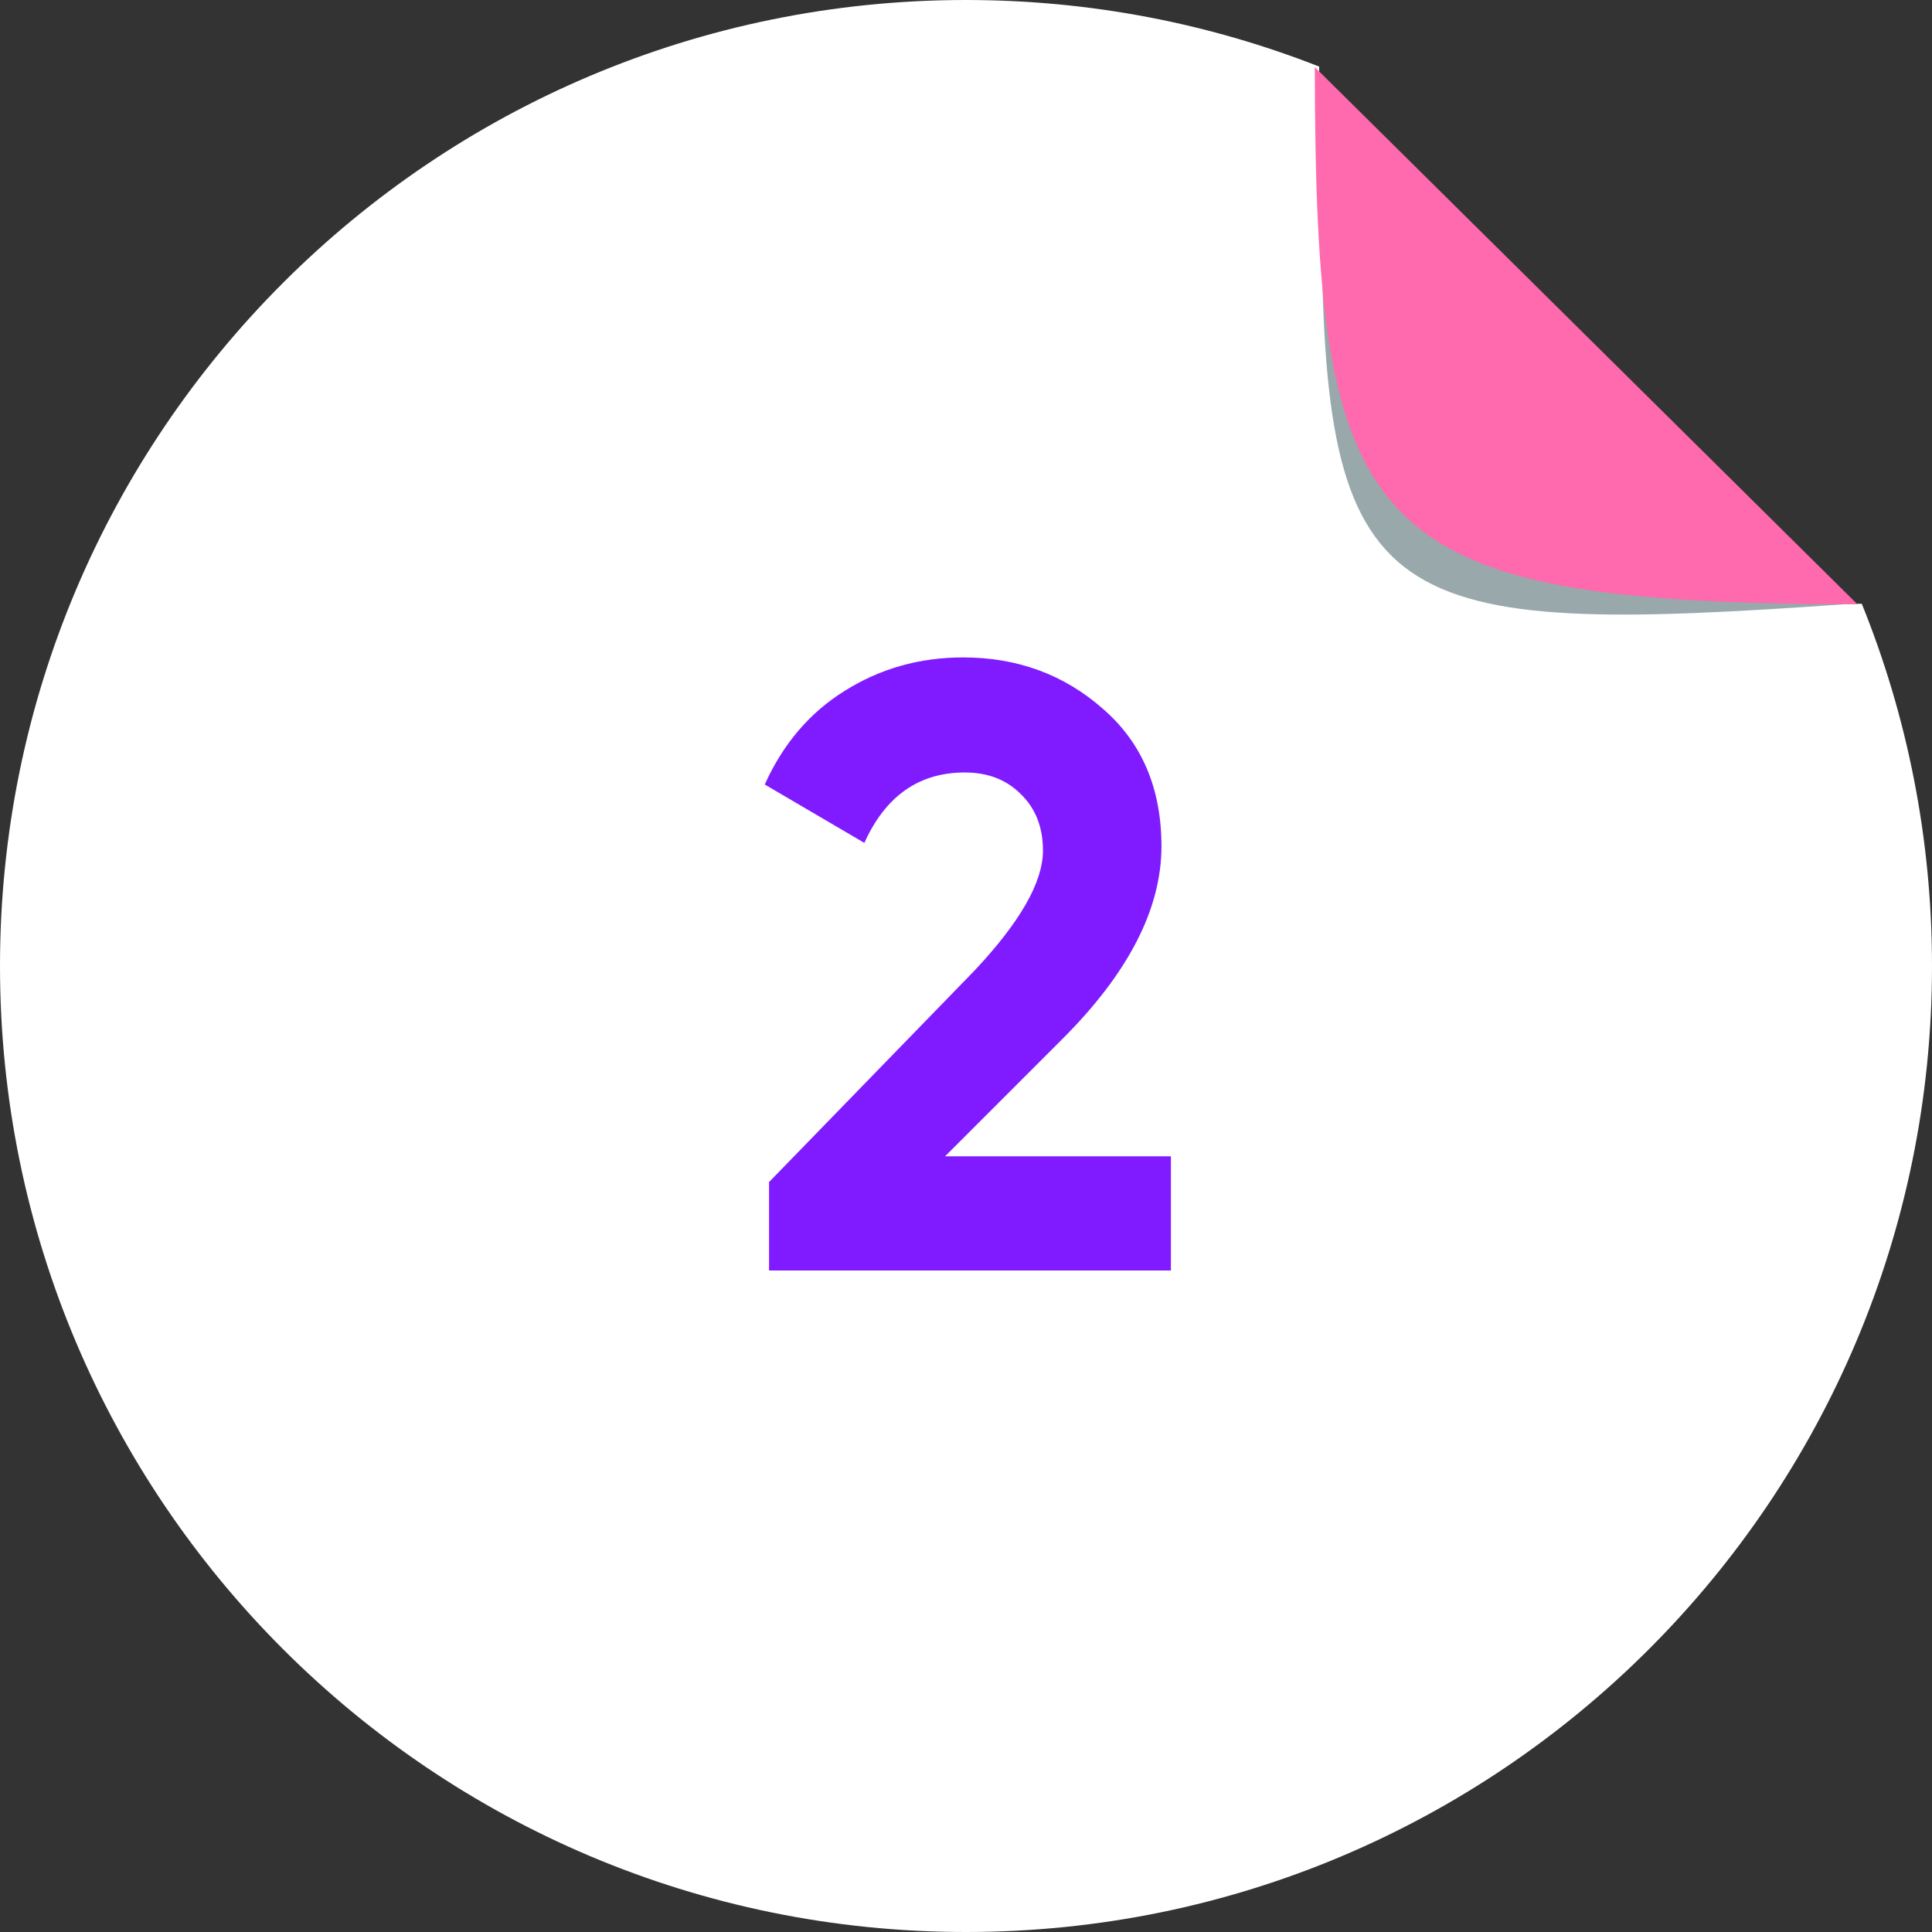 <?xml version="1.0" encoding="UTF-8"?> <svg xmlns="http://www.w3.org/2000/svg" width="144" height="144" viewBox="0 0 144 144" fill="none"><rect x="0" y="0" width="144" height="144" fill="#333333" stroke="none"/><path d="M98.322 4.963C90.169 1.759 81.29 0 72 0C32.236 0 0 32.236 0 72C0 111.765 32.236 144 72 144C111.765 144 144 111.765 144 72C144 62.453 142.142 53.34 138.767 45.002C101.859 44.914 98.387 40.064 98.322 4.963Z" fill="white"></path><path fill-rule="evenodd" clip-rule="evenodd" d="M98.5 16C102 22.5 138 45 138 45C103 47.5 98.564 45.806 98.5 16Z" fill="#99A8AB"></path><path fill-rule="evenodd" clip-rule="evenodd" d="M97.996 5C98 5 138.441 45.039 138.441 45.039C101.533 44.951 98.061 40.1 97.996 5Z" fill="#FF69AD"></path><path d="M87.272 94.696H57.32V88.104L72.616 72.36C76.029 68.733 77.736 65.747 77.736 63.4C77.736 61.651 77.181 60.243 76.072 59.176C75.005 58.109 73.619 57.576 71.912 57.576C68.499 57.576 66.003 59.325 64.424 62.824L57 58.472C58.365 55.443 60.349 53.117 62.952 51.496C65.597 49.832 68.541 49 71.784 49C75.837 49 79.315 50.28 82.216 52.84C85.117 55.357 86.568 58.771 86.568 63.08C86.568 67.731 84.115 72.509 79.208 77.416L70.44 86.184H87.272V94.696Z" fill="#801BFF"></path></svg> 